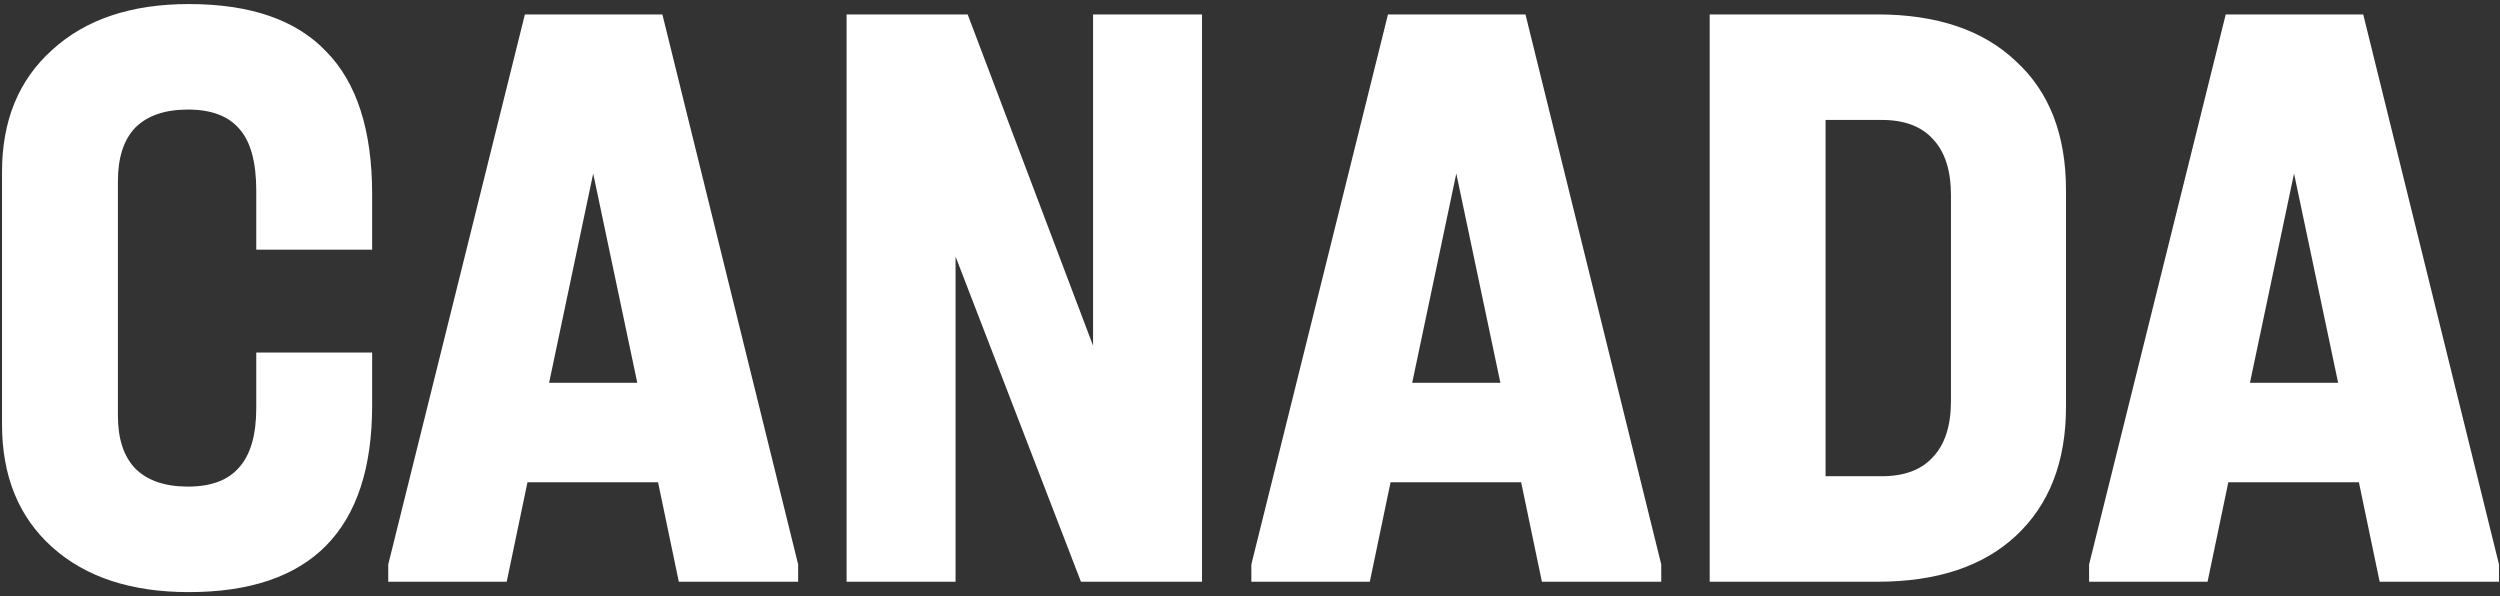 <?xml version="1.0" encoding="UTF-8"?> <svg xmlns="http://www.w3.org/2000/svg" width="520" height="124" viewBox="0 0 520 124" fill="none"><rect x="0" y="0" width="520" height="124" fill="#333333" stroke="none"/> <path d="M39.274 123.158C27.282 123.158 17.809 120.041 10.854 113.805C3.898 107.569 0.421 99.055 0.421 88.263V35.739C0.421 25.067 3.898 16.613 10.854 10.377C17.809 4.022 27.282 0.844 39.274 0.844C52.105 0.844 61.638 4.142 67.874 10.737C74.229 17.212 77.407 27.105 77.407 40.416V51.928H53.304V39.697C53.304 33.821 52.165 29.564 49.886 26.926C47.608 24.168 44.01 22.788 39.094 22.788C34.297 22.788 30.64 24.048 28.121 26.566C25.723 29.084 24.524 32.802 24.524 37.718V86.464C24.524 91.261 25.723 94.918 28.121 97.436C30.64 99.955 34.297 101.214 39.094 101.214C43.89 101.214 47.428 99.895 49.706 97.257C52.105 94.618 53.304 90.481 53.304 84.845V73.333H77.407V84.306C77.407 110.208 64.696 123.158 39.274 123.158ZM166.015 117.403V121H141.192L136.875 100.314H109.714L105.397 121H80.754V117.403L109.175 3.002H137.775L166.015 117.403ZM132.558 79.629L123.385 36.099L114.211 79.629H132.558ZM250.02 3.002V121H224.838L198.756 53.367V121H176.092V3.002H201.274L227.356 71.894V3.002H250.02ZM345.538 117.403V121H320.715L316.398 100.314H289.237L284.92 121H260.278V117.403L288.698 3.002H317.298L345.538 117.403ZM312.081 79.629L302.908 36.099L293.734 79.629H312.081ZM390.511 3.002C402.862 3.002 412.456 6.24 419.291 12.716C426.246 19.071 429.724 28.005 429.724 39.517V84.665C429.724 96.057 426.246 104.991 419.291 111.467C412.456 117.822 402.862 121 390.511 121H355.615V3.002H390.511ZM391.41 99.055C396.087 99.055 399.625 97.736 402.023 95.098C404.541 92.46 405.8 88.563 405.8 83.406V40.596C405.8 35.44 404.541 31.542 402.023 28.904C399.625 26.266 396.087 24.947 391.41 24.947H379.718V99.055H391.41ZM519.791 117.403V121H494.969L490.652 100.314H463.491L459.174 121H434.531V117.403L462.951 3.002H491.551L519.791 117.403ZM486.335 79.629L477.161 36.099L467.988 79.629H486.335Z" fill="white"></path> </svg> 